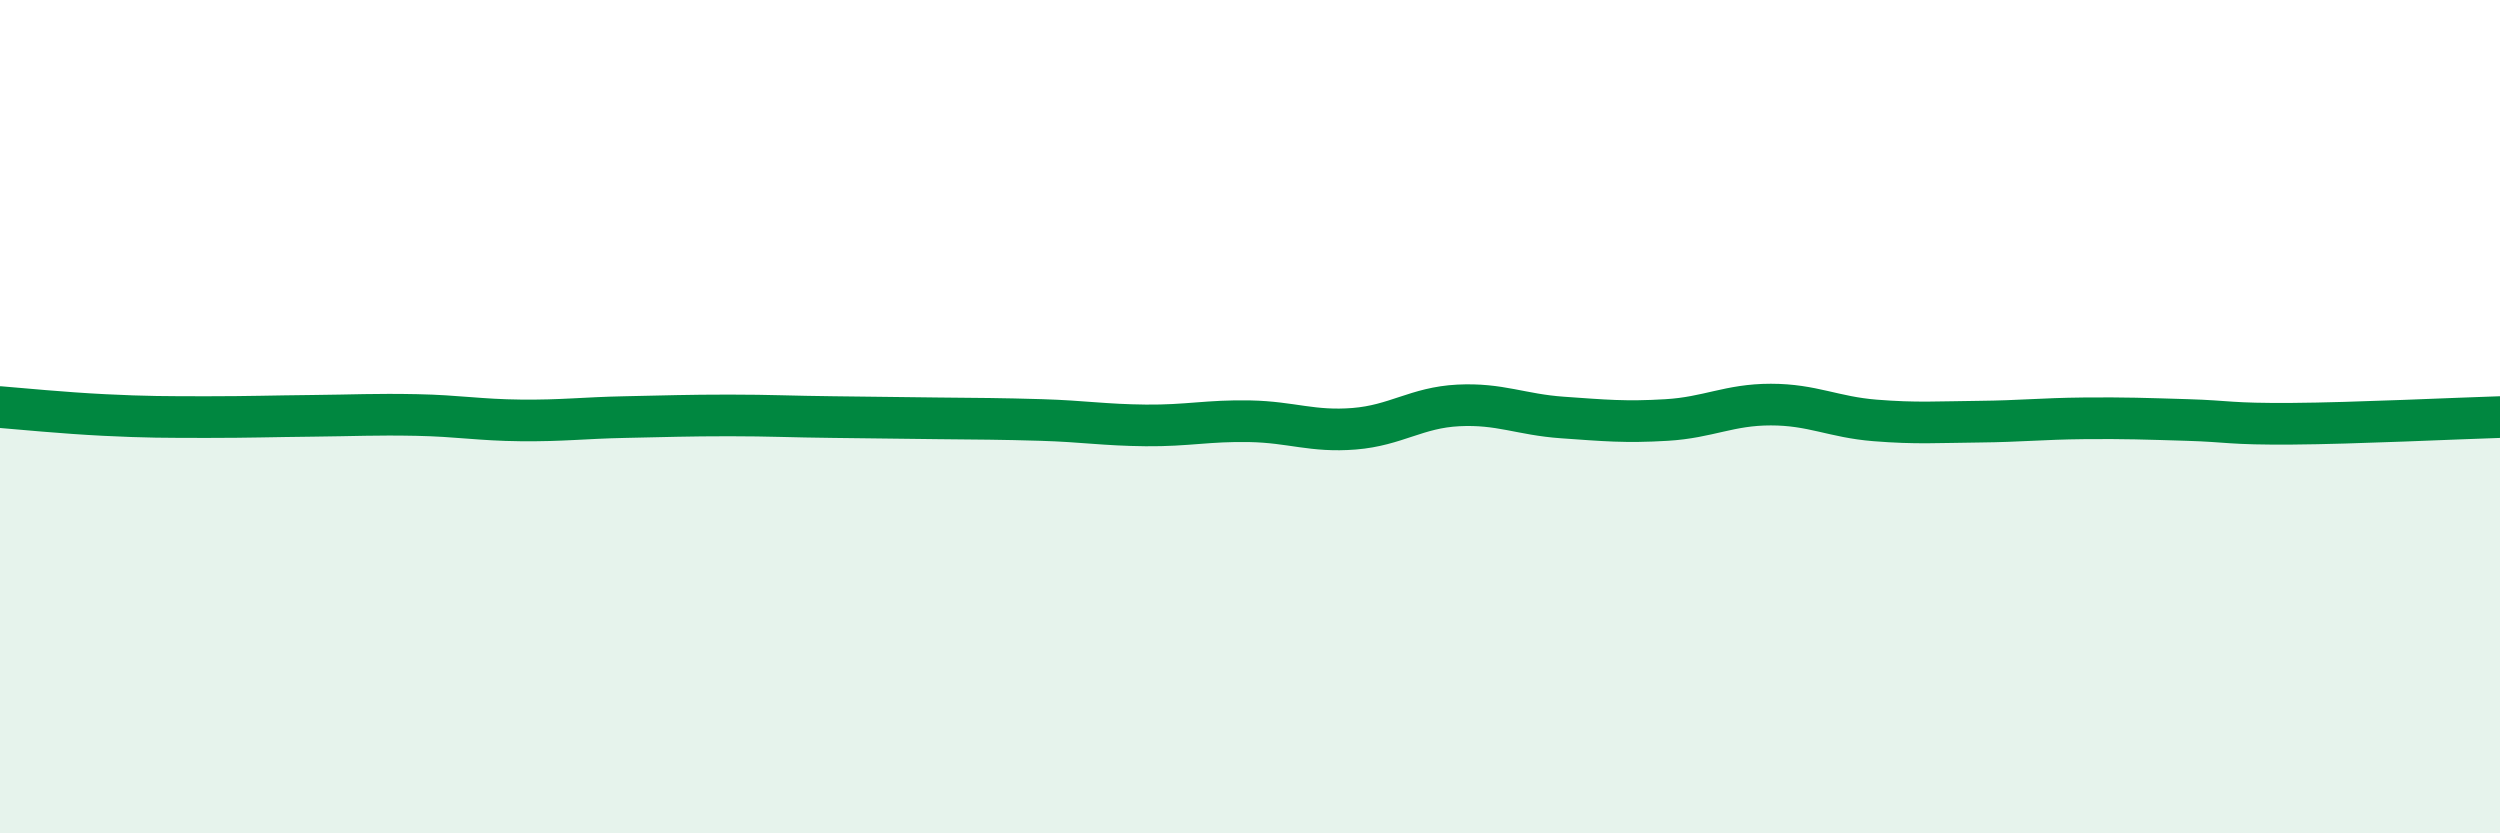 
    <svg width="60" height="20" viewBox="0 0 60 20" xmlns="http://www.w3.org/2000/svg">
      <path
        d="M 0,9.77 C 0.5,9.81 1.5,9.91 2.5,9.96 C 3.5,10.01 4,10.01 5,10.01 C 6,10.01 6.5,9.99 7.5,9.98 C 8.5,9.97 9,9.94 10,9.96 C 11,9.98 11.5,10.08 12.5,10.09 C 13.5,10.1 14,10.03 15,10.01 C 16,9.99 16.5,9.97 17.5,9.97 C 18.5,9.97 19,10 20,10.01 C 21,10.02 21.5,10.03 22.5,10.04 C 23.5,10.05 24,10.05 25,10.08 C 26,10.11 26.5,10.2 27.5,10.21 C 28.5,10.22 29,10.09 30,10.11 C 31,10.13 31.5,10.37 32.5,10.29 C 33.5,10.21 34,9.78 35,9.73 C 36,9.68 36.5,9.95 37.5,10.02 C 38.5,10.09 39,10.14 40,10.08 C 41,10.02 41.5,9.71 42.5,9.71 C 43.5,9.71 44,10.01 45,10.09 C 46,10.17 46.5,10.13 47.5,10.12 C 48.5,10.11 49,10.05 50,10.04 C 51,10.03 51.5,10.05 52.5,10.08 C 53.5,10.11 53.5,10.18 55,10.17 C 56.5,10.16 59,10.04 60,10.01L60 20L0 20Z"
        fill="#008740"
        opacity="0.1"
        stroke-linecap="round"
        stroke-linejoin="round"
      />
      <path
        d="M 0,9.77 C 0.5,9.81 1.5,9.91 2.5,9.96 C 3.5,10.01 4,10.01 5,10.01 C 6,10.01 6.5,9.99 7.5,9.98 C 8.5,9.97 9,9.94 10,9.96 C 11,9.98 11.5,10.08 12.5,10.09 C 13.5,10.1 14,10.03 15,10.01 C 16,9.99 16.5,9.97 17.5,9.97 C 18.5,9.97 19,10 20,10.01 C 21,10.02 21.5,10.03 22.5,10.04 C 23.5,10.05 24,10.05 25,10.08 C 26,10.11 26.5,10.2 27.5,10.21 C 28.5,10.22 29,10.09 30,10.11 C 31,10.13 31.5,10.37 32.5,10.29 C 33.5,10.21 34,9.78 35,9.73 C 36,9.68 36.5,9.95 37.5,10.02 C 38.5,10.09 39,10.14 40,10.08 C 41,10.02 41.5,9.71 42.5,9.71 C 43.5,9.71 44,10.01 45,10.09 C 46,10.17 46.5,10.13 47.5,10.12 C 48.5,10.11 49,10.05 50,10.04 C 51,10.03 51.5,10.05 52.5,10.08 C 53.5,10.11 53.5,10.18 55,10.17 C 56.5,10.16 59,10.04 60,10.01"
        stroke="#008740"
        stroke-width="1"
        fill="none"
        stroke-linecap="round"
        stroke-linejoin="round"
      />
    </svg>
  